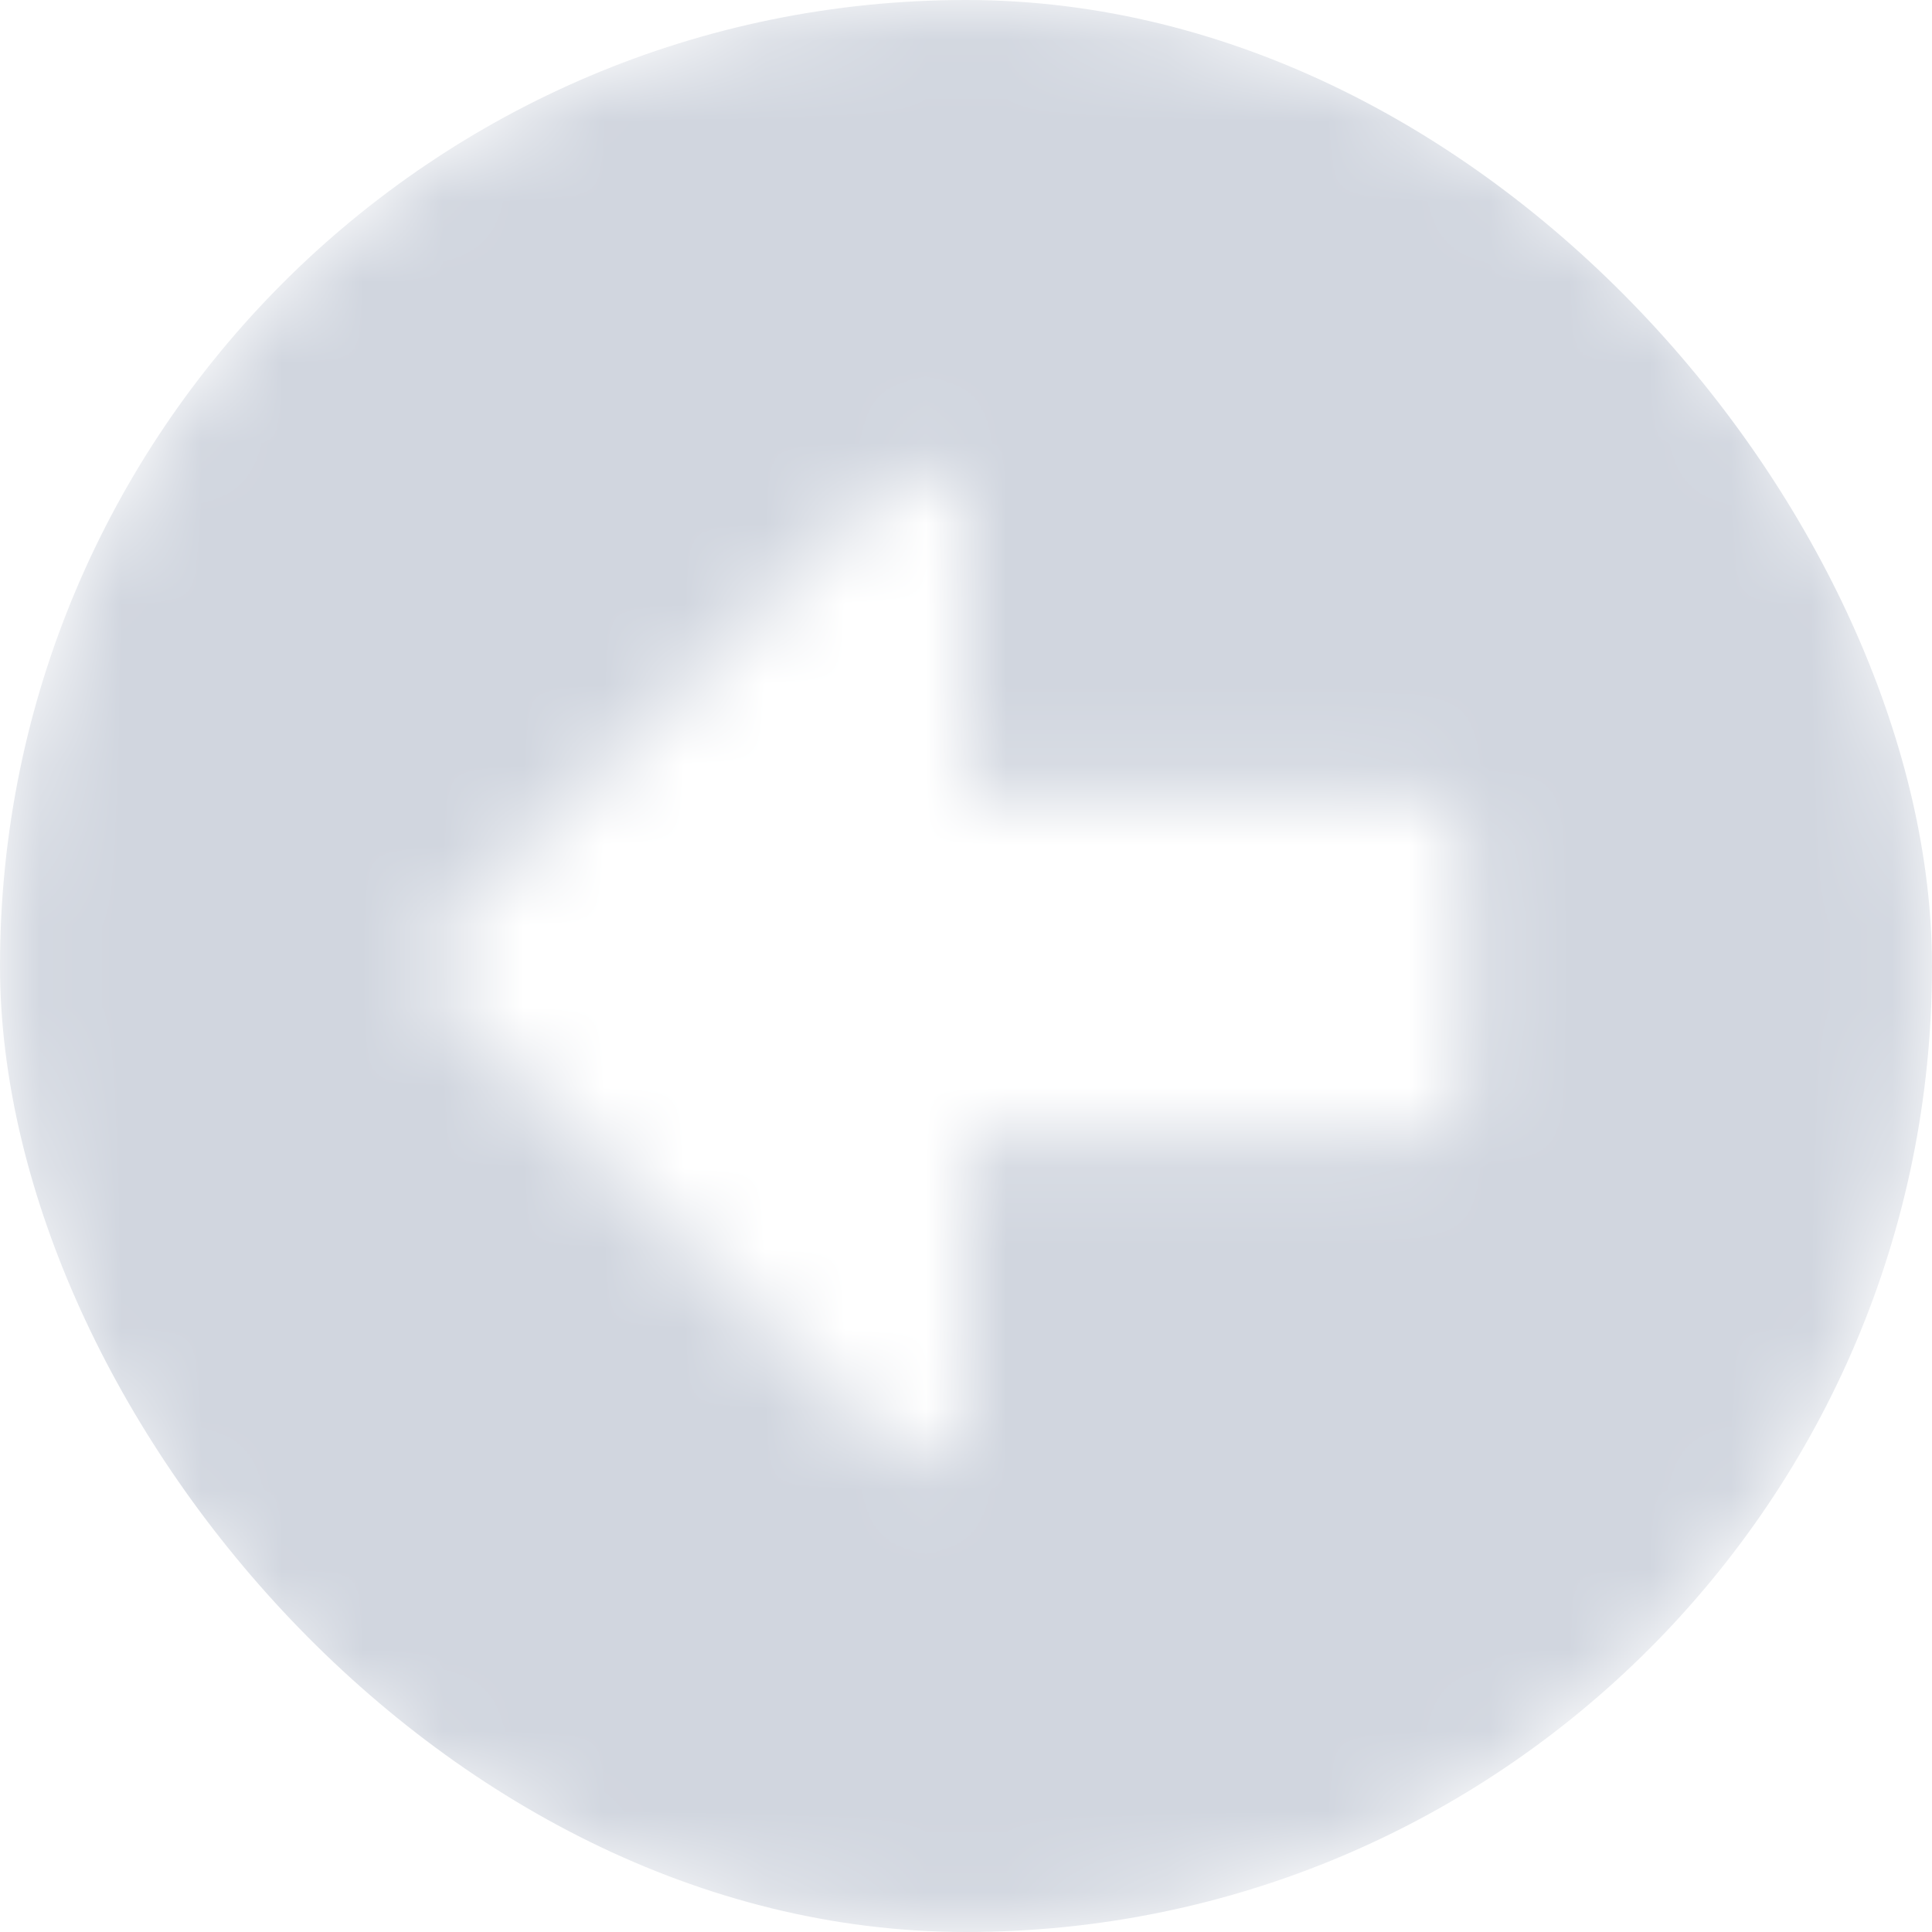 
<svg width="24px" height="24px" viewBox="0 0 24 24" version="1.1" xmlns="http://www.w3.org/2000/svg" xmlns:xlink="http://www.w3.org/1999/xlink">
    <!-- Generator: Sketch 51.2 (57519) - http://www.bohemiancoding.com/sketch -->
    <desc>Created with Sketch.</desc>
    <defs>
        <path d="M12,24 C5.371,24 0,18.629 0,12 C0,5.371 5.371,0 12,0 C18.629,0 24,5.371 24,12 C24,18.629 18.629,24 12,24 Z M17.613,9.871 L12,9.871 L12,6.44 C12,5.923 11.371,5.661 11.008,6.029 L5.477,11.589 C5.25,11.816 5.25,12.179 5.477,12.406 L11.008,17.966 C11.376,18.334 12,18.073 12,17.555 L12,14.129 L17.613,14.129 C17.932,14.129 18.194,13.868 18.194,13.548 L18.194,10.452 C18.194,10.132 17.932,9.871 17.613,9.871 Z" id="path-1"></path>
    </defs>
    <g id="Static-Pages" stroke="none" stroke-width="1" fill="none" fill-rule="evenodd">
        <g id="PC001---SO-Subscription-Payment-Card" transform="translate(-1056, -94)">
            <g id="Icon/Solid/arrow-alt-circle-left" transform="translate(1056, 94)">
                <mask id="mask-2" fill="white">
                    <use xlink:href="#path-1"></use>
                </mask>
                <g id="Mask"></g>
                <g id="🎨-color" stroke-width="1" fill-rule="evenodd" mask="url(#mask-2)" fill="#D1D6DF">
                    <g id="Fill/Colour/Circular/Shade4">
                        <rect id="Rectangle" x="0" y="0" width="24" height="24" rx="12"></rect>
                    </g>
                </g>
            </g>
        </g>
    </g>
</svg>